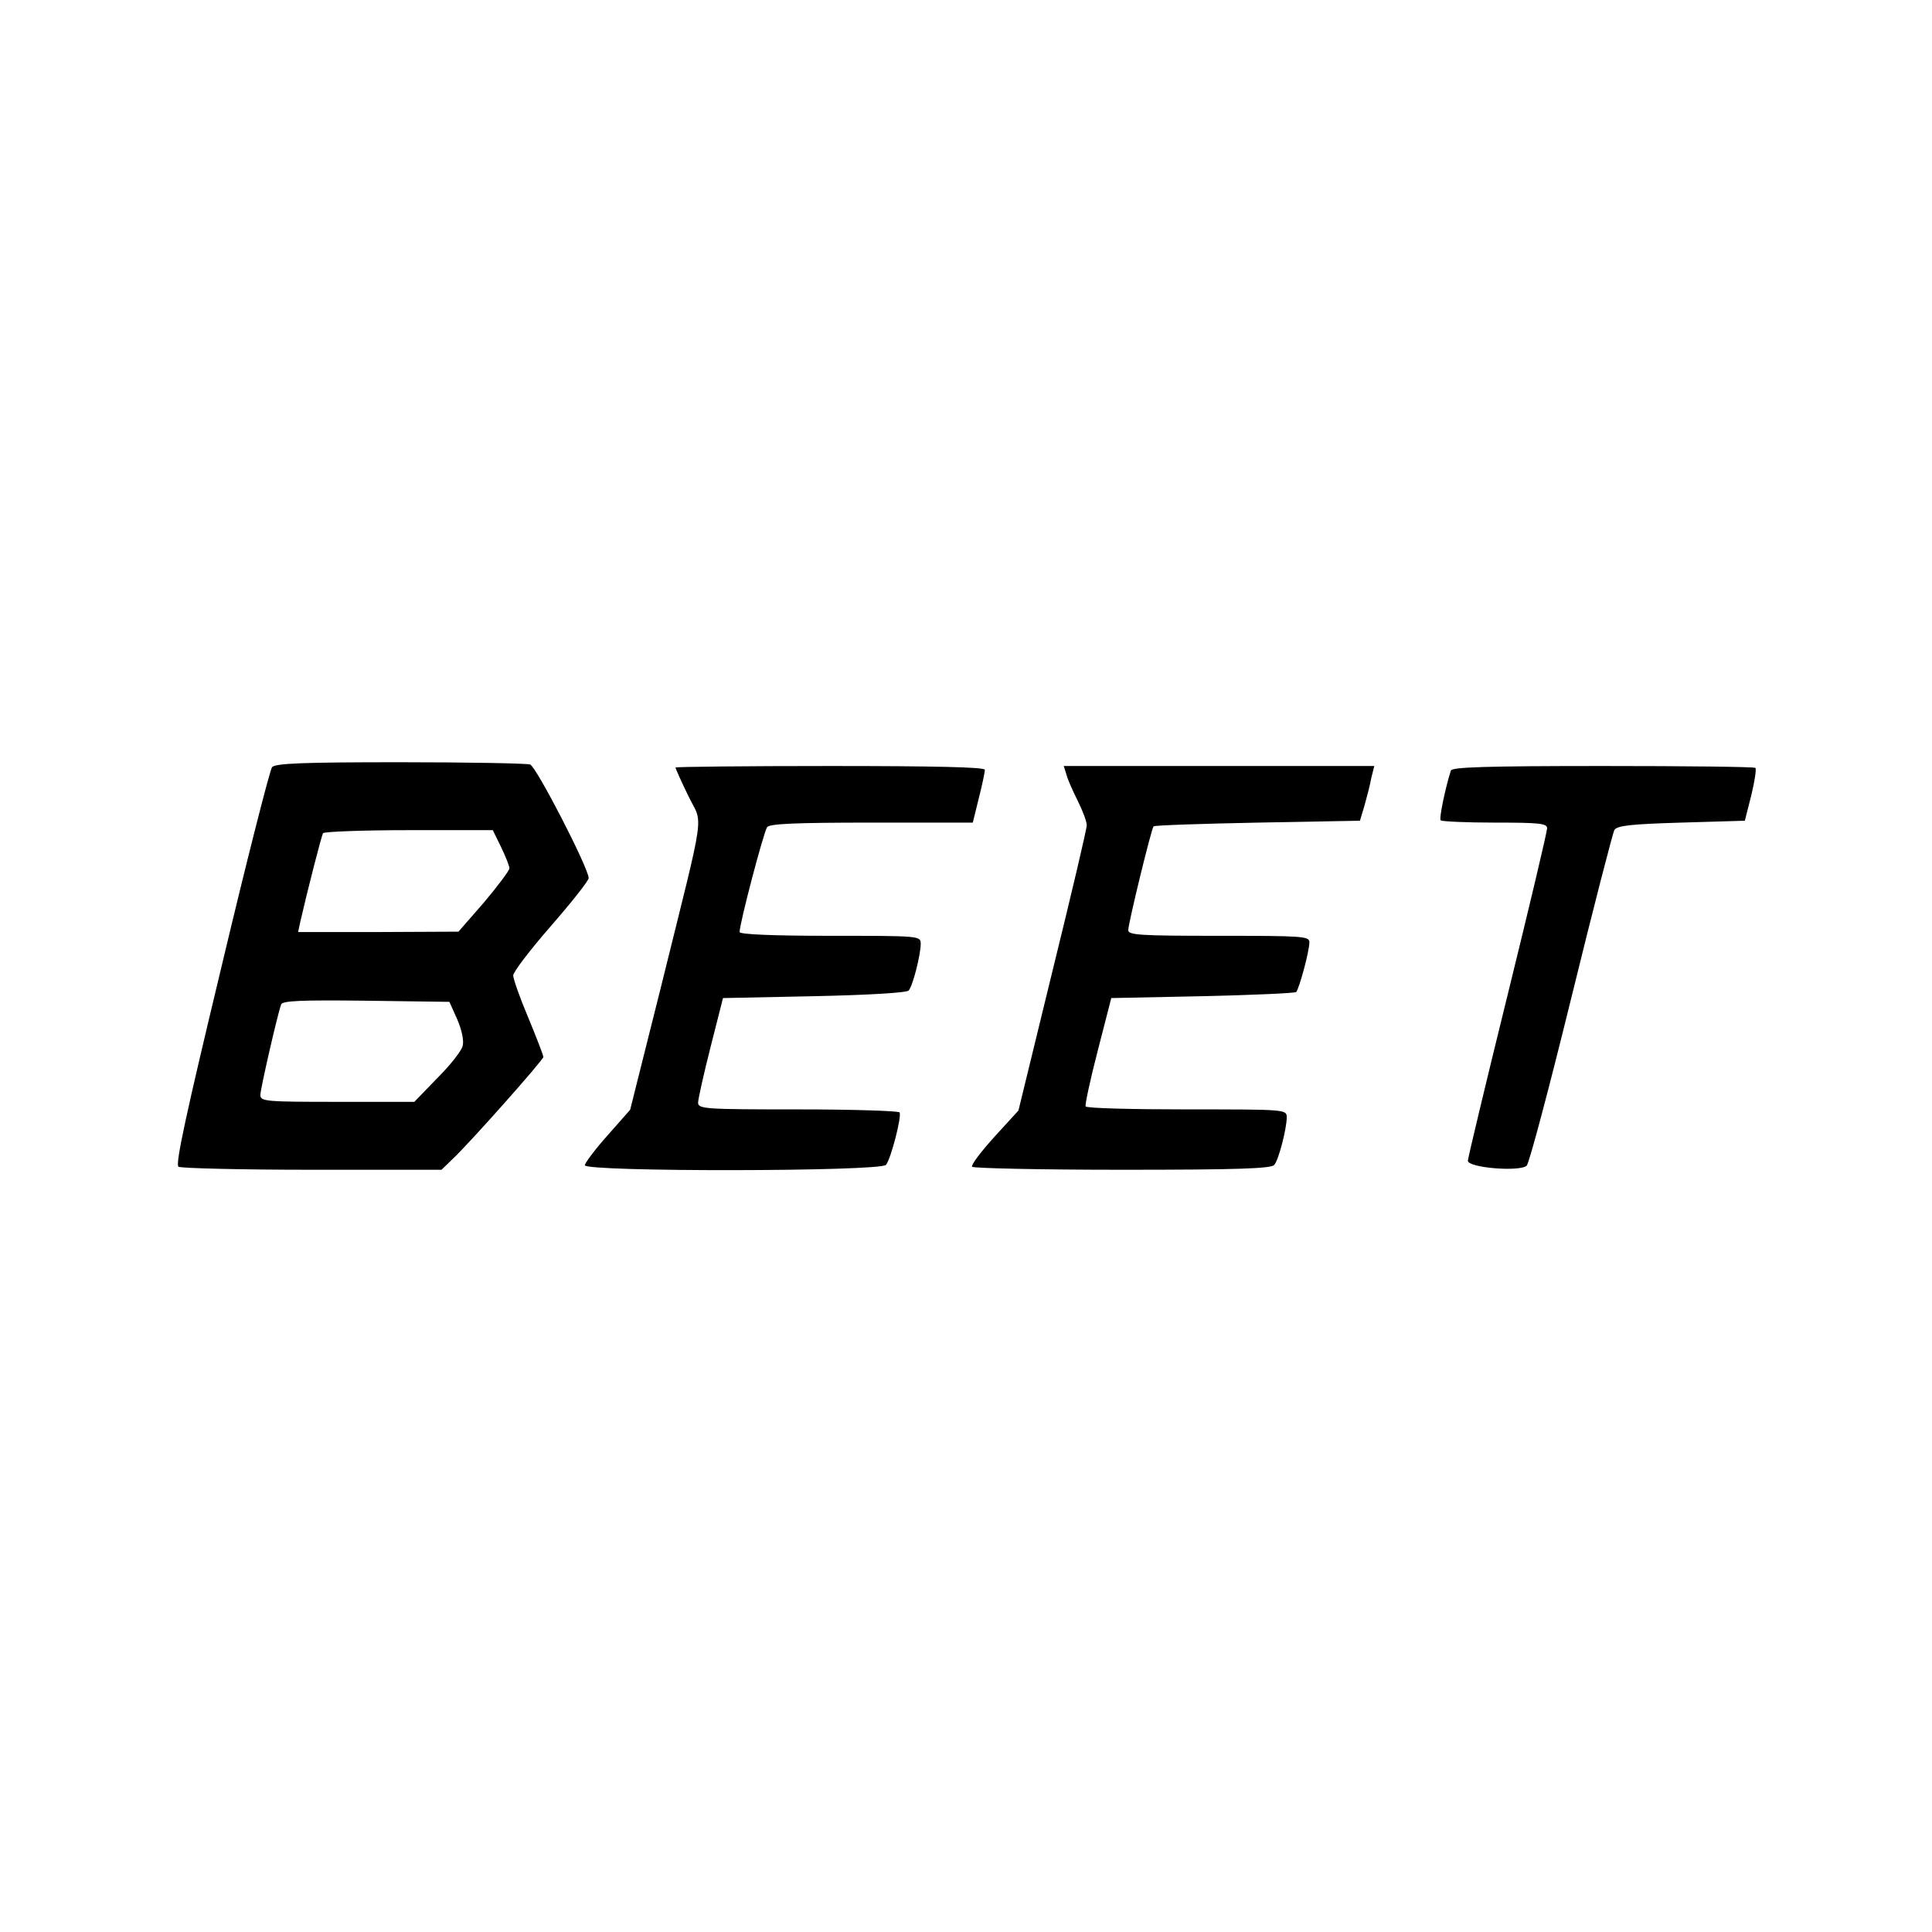 <?xml version="1.0" standalone="no"?>
<!DOCTYPE svg PUBLIC "-//W3C//DTD SVG 20010904//EN"
 "http://www.w3.org/TR/2001/REC-SVG-20010904/DTD/svg10.dtd">
<svg version="1.0" xmlns="http://www.w3.org/2000/svg"
 width="512pt" height="512pt" viewBox="0 0 512 512"
 preserveAspectRatio="xMidYMid meet">
<g transform="translate(0,512) scale(0.1,-0.1)"
fill="#000000" stroke="none">
<path d="M721 3087 c-6 -8 -67 -247 -135 -533 -92 -383 -122 -520 -113 -526 7
-4 166 -8 354 -8 l343 0 29 28 c44 41 241 263 241 271 0 4 -18 51 -40 104 -22
52 -40 103 -40 112 0 9 45 68 100 131 55 63 100 120 100 127 0 26 -138 294
-155 301 -9 3 -164 6 -345 6 -260 0 -330 -3 -339 -13z m607 -212 c12 -25 22
-50 22 -56 0 -6 -30 -46 -67 -90 l-68 -78 -213 -1 -212 0 6 28 c19 83 56 227
60 234 3 4 105 8 228 8 l222 0 22 -45z m-116 -457 c12 -28 18 -57 14 -70 -3
-13 -33 -51 -67 -85 l-61 -63 -204 0 c-188 0 -204 1 -204 18 0 16 45 212 55
240 3 10 54 12 225 10 l221 -3 21 -47z"/>
<path d="M1790 3086 c0 -2 15 -36 34 -75 39 -82 49 -16 -73 -509 l-81 -323
-60 -68 c-33 -37 -60 -73 -60 -79 0 -18 783 -17 798 1 13 16 42 128 36 139 -3
4 -124 8 -270 8 -245 0 -264 1 -264 18 0 9 15 76 33 147 l33 130 242 5 c141 3
245 9 250 15 11 12 32 95 32 124 0 21 -4 21 -240 21 -157 0 -240 4 -240 10 0
23 64 266 73 278 7 9 75 12 277 12 l268 0 16 65 c9 35 16 69 16 75 0 7 -132
10 -410 10 -225 0 -410 -2 -410 -4z"/>
<path d="M2826 3068 c3 -13 17 -44 30 -70 13 -26 24 -55 24 -65 0 -10 -41
-184 -91 -387 l-90 -369 -64 -70 c-35 -39 -62 -74 -59 -79 3 -4 182 -8 398 -8
303 0 396 3 403 13 12 14 33 97 33 126 0 21 -4 21 -264 21 -146 0 -267 3 -269
8 -2 4 12 70 32 147 l36 140 242 5 c133 3 244 8 248 11 8 9 35 108 35 132 0
16 -18 17 -240 17 -209 0 -240 2 -240 15 0 18 61 268 67 275 3 3 127 7 276 10
l271 5 12 40 c6 22 15 55 18 73 l8 32 -412 0 -411 0 7 -22z"/>
<path d="M3845 3078 c-14 -43 -32 -128 -27 -132 3 -3 68 -6 144 -6 117 0 138
-2 138 -15 0 -9 -47 -208 -105 -443 -58 -235 -105 -432 -105 -438 0 -19 139
-30 156 -13 7 8 60 208 118 444 58 237 110 437 114 445 7 12 42 16 177 20
l169 5 17 67 c9 37 14 70 11 73 -3 3 -185 5 -404 5 -310 0 -400 -3 -403 -12z"/>
</g>
</svg>
